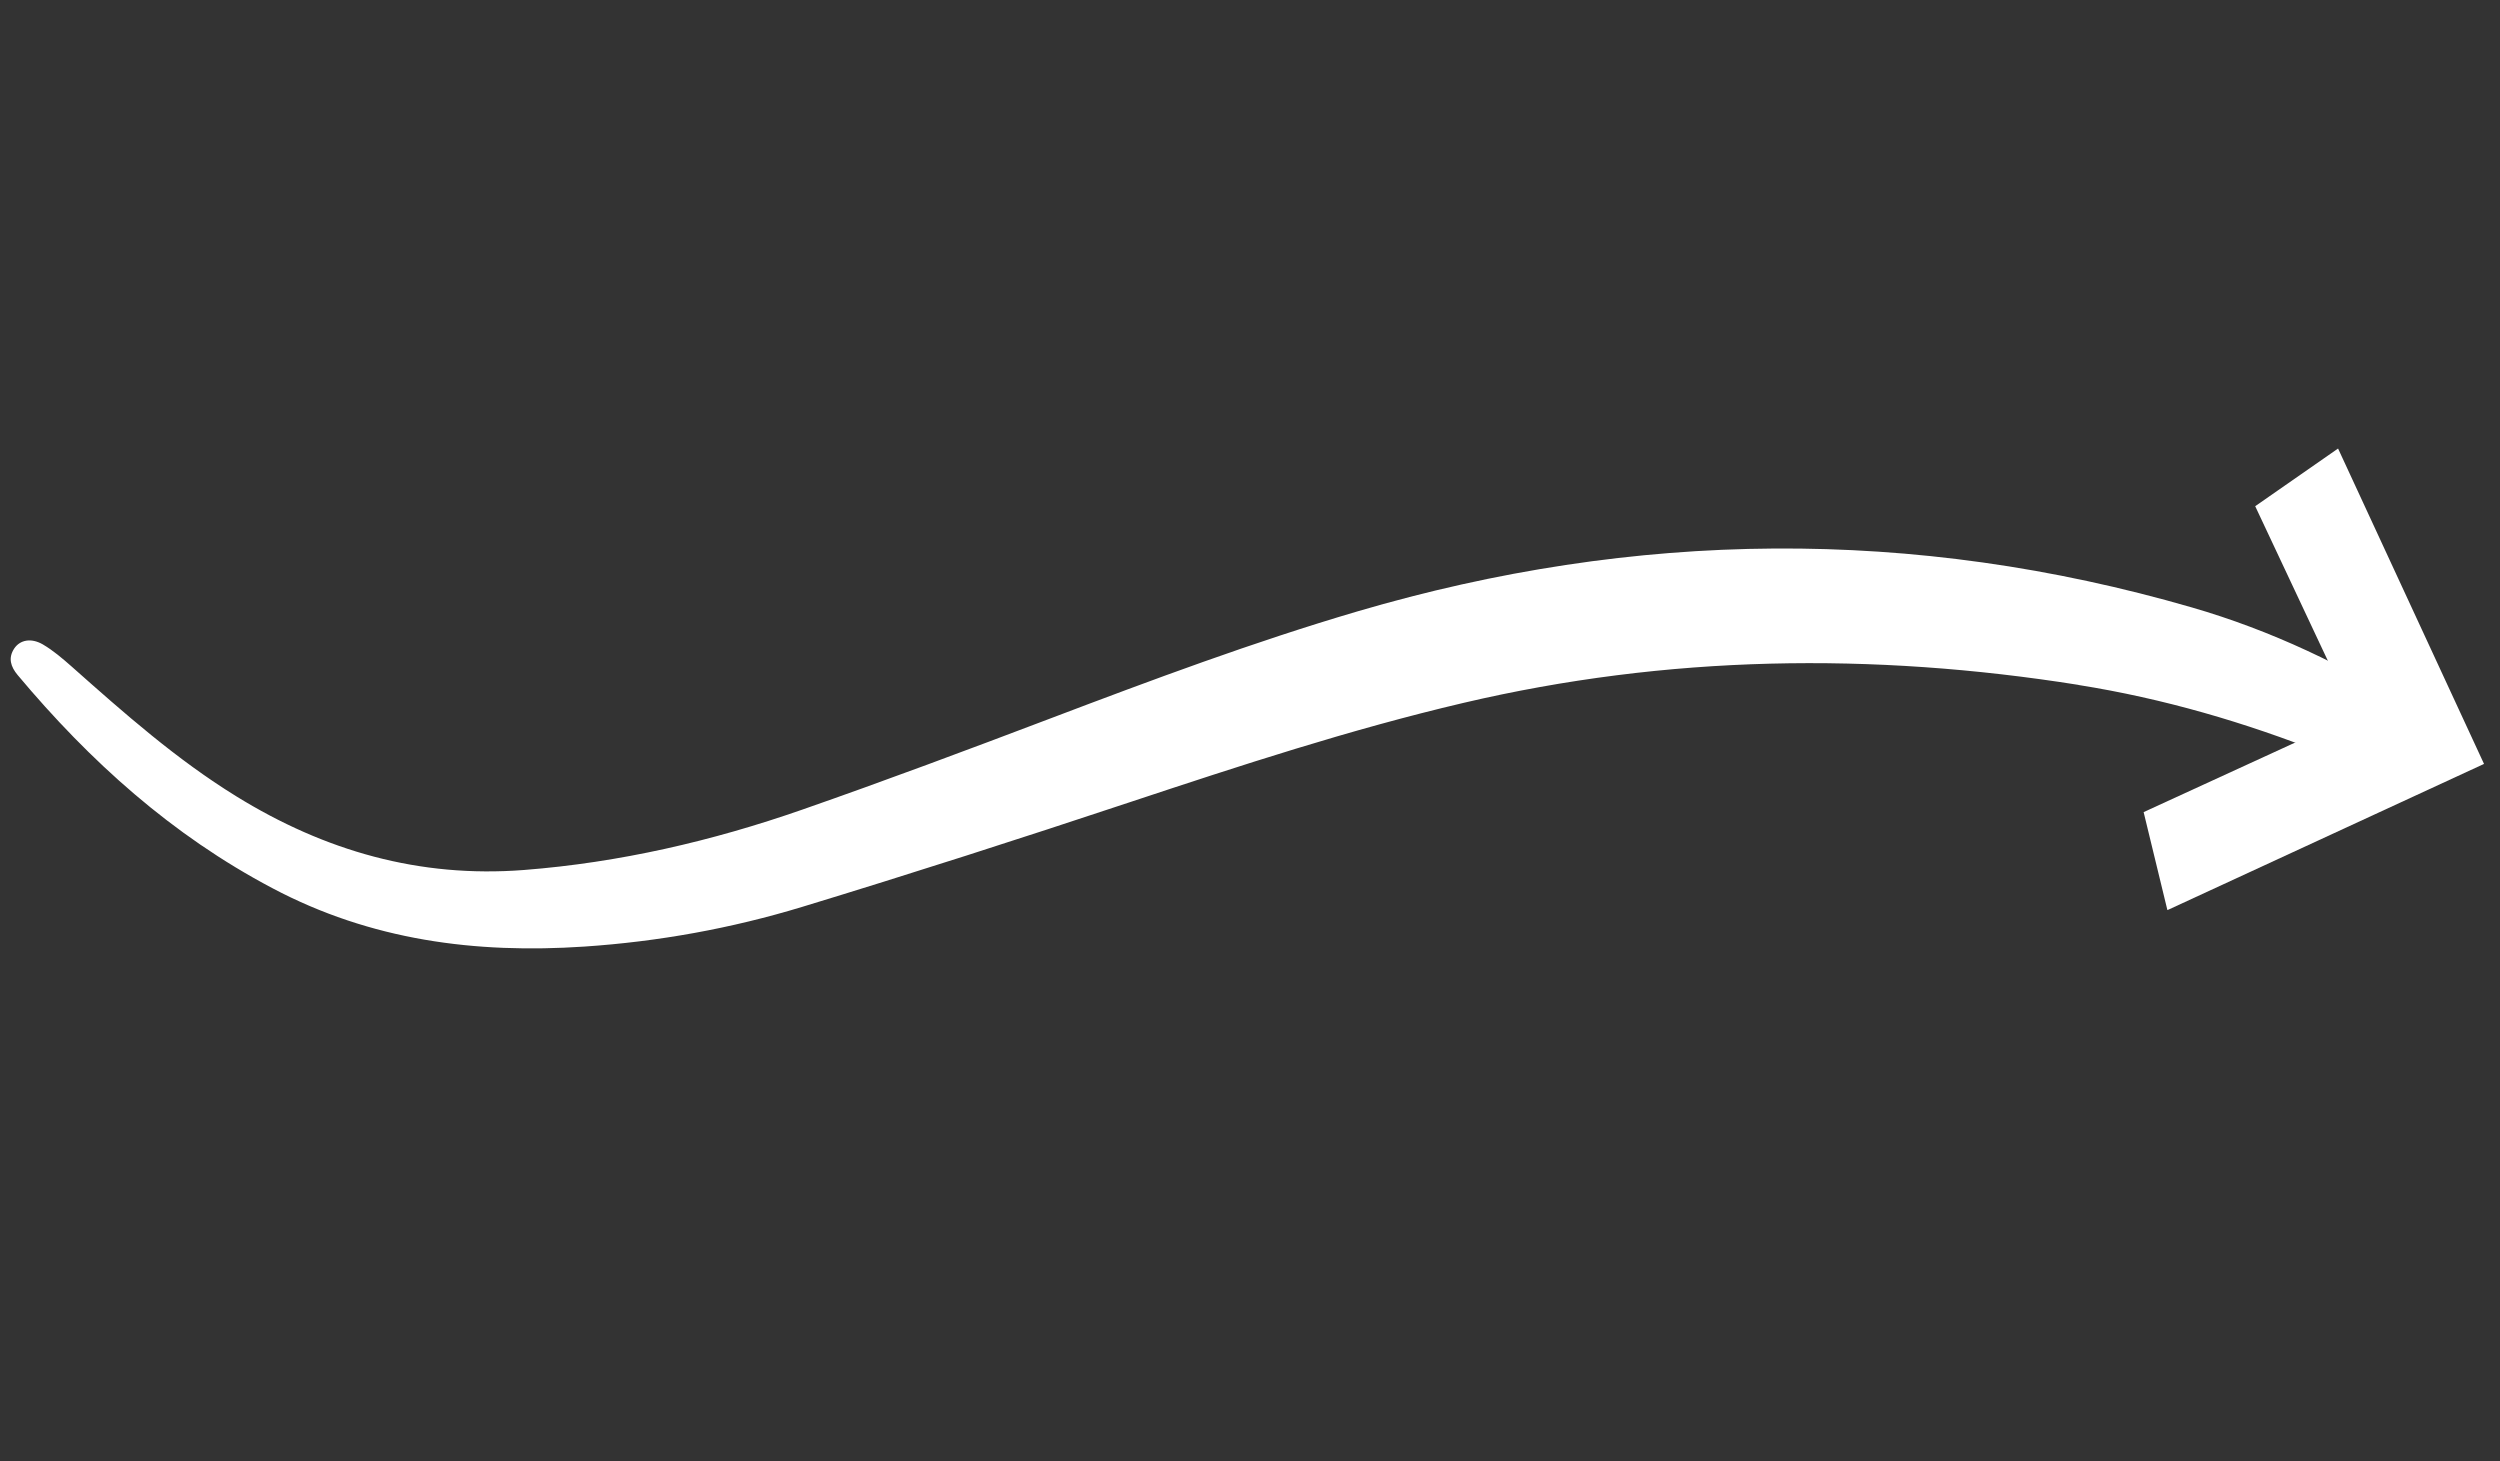 <svg width="361" height="211" viewBox="0 0 361 211" fill="none" xmlns="http://www.w3.org/2000/svg">
<rect x="0" y="0" width="361" height="211" fill="#333333" stroke="none"/>
<g clip-path="url(#clip0_75_370)">
<path d="M300.137 98.912C312.373 100.86 324.186 104.303 335.691 108.877C339.277 110.299 343.069 111.195 346.797 112.247C347.695 112.513 348.659 112.622 349.568 112.638C352.883 112.626 354.864 109.672 353.176 106.83C352.133 105.095 350.463 103.566 348.725 102.469C338.633 96.118 327.968 91.029 316.493 87.71C276.262 76.057 236.107 76.495 196.009 88.287C181.009 92.702 166.413 98.155 151.815 103.691C139.864 108.226 127.873 112.716 115.803 116.927C102.809 121.457 89.46 124.55 75.673 125.625C60.571 126.801 46.892 122.874 34.113 114.983C25.463 109.649 17.907 102.96 10.343 96.246C9.025 95.084 7.681 93.929 6.167 93.042C4.464 92.072 2.888 92.411 2.059 93.637C1.139 95.025 1.551 96.281 2.551 97.479C12.987 109.939 24.828 120.597 39.321 128.246C53.535 135.783 68.652 137.735 84.366 136.687C95.074 135.968 105.583 134.069 115.827 130.956C131.647 126.142 147.394 121.074 163.098 115.855C179.03 110.57 194.976 105.335 211.321 101.498C240.747 94.59 270.349 94.168 300.104 98.893L300.137 98.912Z" fill="white"/>
<path d="M337.617 64.767L358.693 110.31L312.973 131.423L309.54 117.269L339.871 103.345L325.651 73.096L337.617 64.767Z" fill="white"/>
</g>
<defs>
<clipPath id="clip0_75_370">
<rect width="122.238" height="339.391" fill="white" transform="matrix(-0.274 -0.962 -0.962 0.274 360.823 117.778)"/>
</clipPath>
</defs>
</svg>
